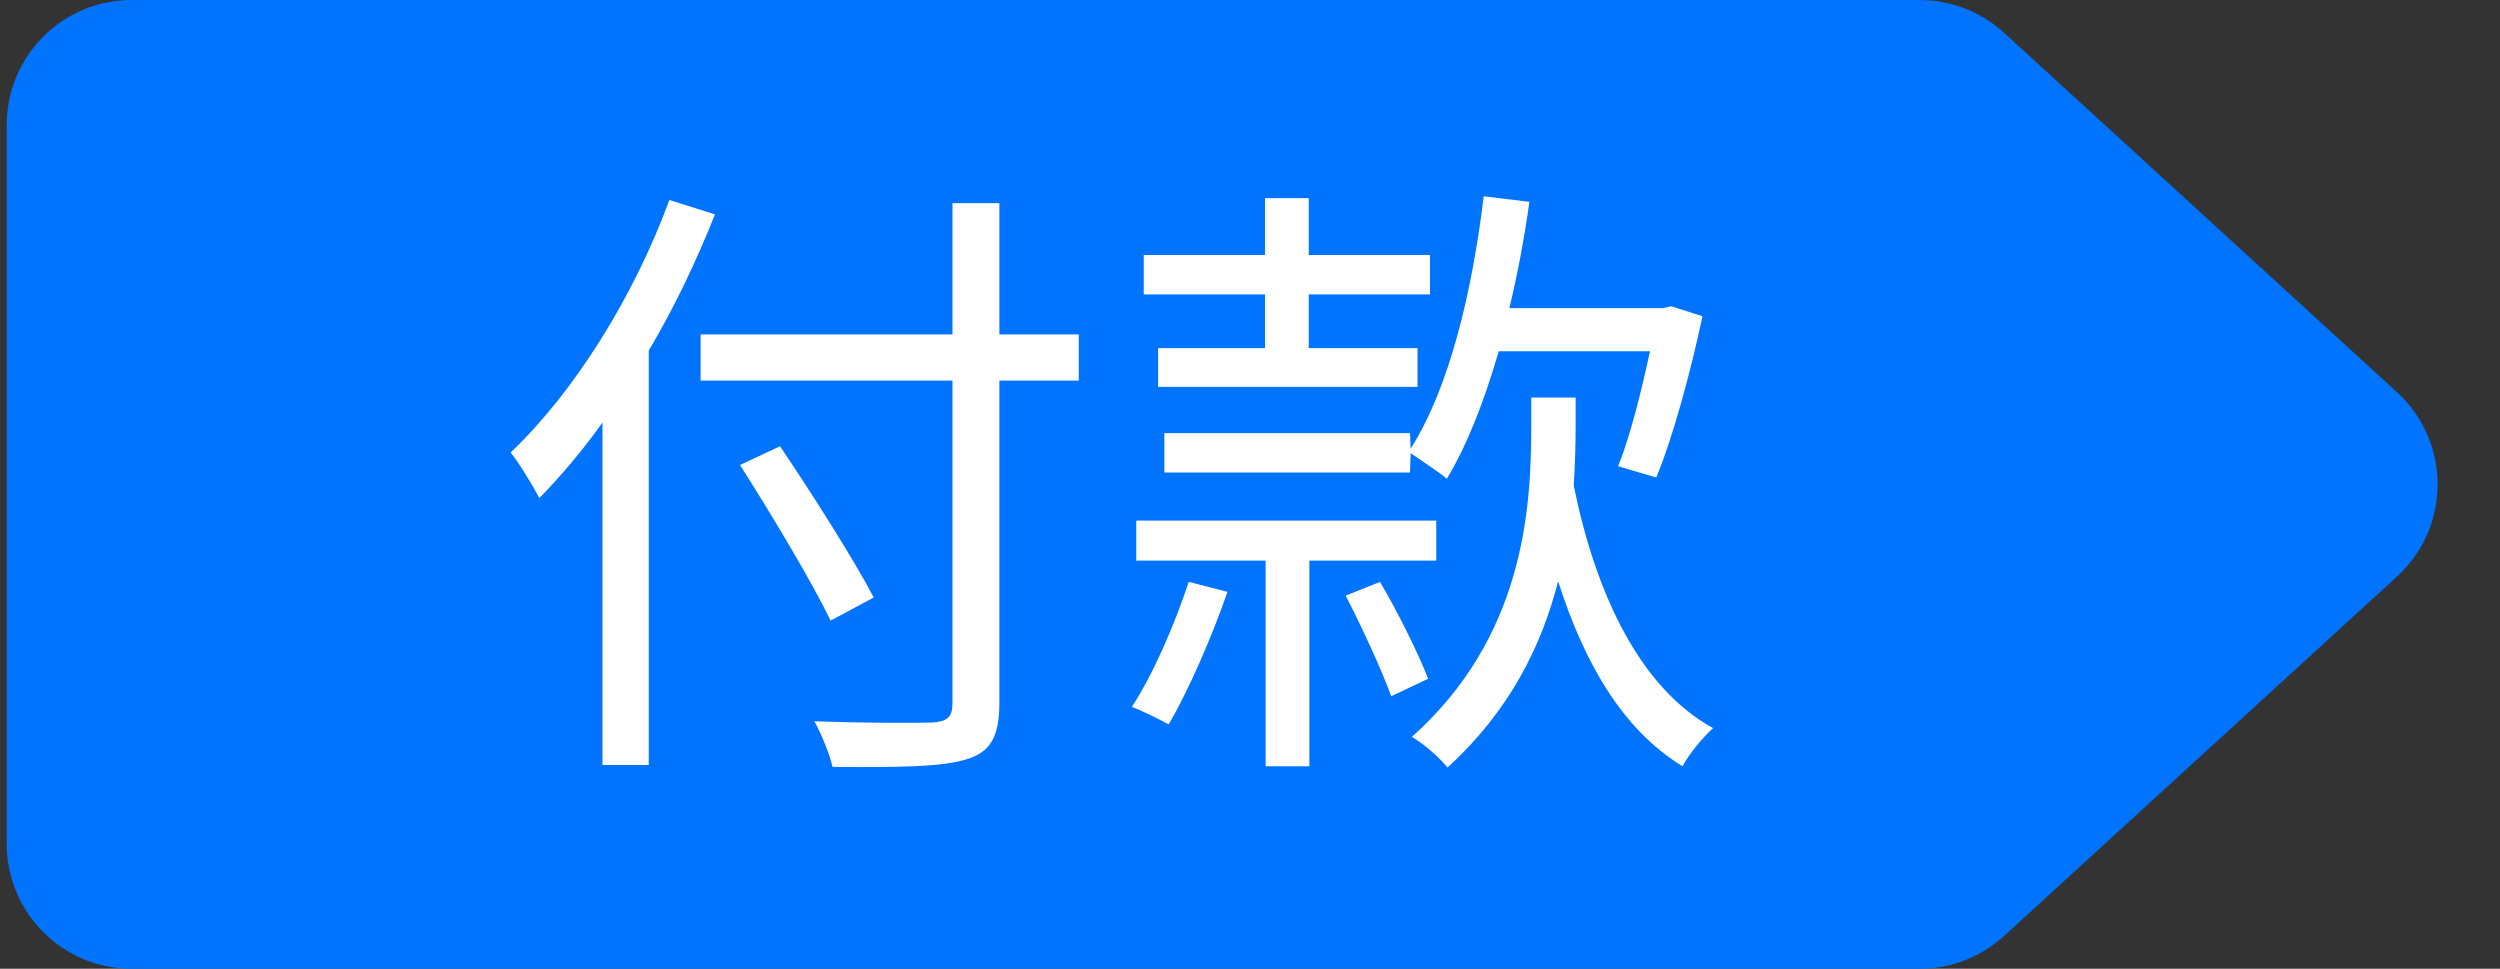 <svg width="80" height="31" viewBox="0 0 80 31" fill="none" xmlns="http://www.w3.org/2000/svg">
<rect x="0" y="0" width="80" height="31" fill="#333333" stroke="none"/>
<path d="M0.214 4C0.214 1.791 2.005 0 4.214 0H61.43C62.429 0 63.392 0.374 64.13 1.049L76.702 12.549C78.436 14.134 78.436 16.866 76.702 18.451L64.13 29.951C63.392 30.626 62.429 31 61.43 31H4.214C2.005 31 0.214 29.209 0.214 27V4Z" fill="#0074FF"/>
<path d="M21.42 6.4L22.88 6.86C22.28 8.36 21.58 9.84 20.76 11.22V24.48H19.28V13.52C18.64 14.42 17.94 15.24 17.26 15.94C17.08 15.6 16.62 14.82 16.34 14.48C18.38 12.54 20.28 9.5 21.42 6.4ZM34.52 10.7V12.18H31.98V22.5C31.98 23.62 31.66 24.08 30.92 24.3C30.14 24.54 28.8 24.56 26.64 24.54C26.56 24.16 26.28 23.48 26.06 23.08C27.74 23.14 29.38 23.14 29.86 23.12C30.3 23.08 30.48 22.96 30.48 22.5V12.18H22.42V10.7H30.48V6.5H31.98V10.7H34.52ZM27.96 19.12L26.58 19.86C25.98 18.62 24.7 16.48 23.68 14.88L24.96 14.28C26 15.82 27.32 17.9 27.96 19.12ZM45.12 13.86L45.14 14.36C46.38 12.4 47.1 9.38 47.48 6.28L48.94 6.46C48.78 7.62 48.56 8.78 48.3 9.86H53.22L53.48 9.8L54.48 10.12C54.1 11.9 53.54 13.98 53 15.28L51.78 14.92C52.16 13.98 52.52 12.54 52.8 11.24H47.96C47.5 12.82 46.96 14.22 46.3 15.32C46.04 15.1 45.48 14.74 45.14 14.5L45.12 15.12H37.26V13.86H45.12ZM40.48 11.14V9.42H36.6V8.16H40.48V6.34H41.88V8.16H45.76V9.42H41.88V11.14H45.36V12.38H37.06V11.14H40.48ZM38.04 18.62L39.28 18.94C38.78 20.38 38.04 22.08 37.4 23.18C37.1 23.02 36.54 22.74 36.22 22.62C36.92 21.54 37.58 20 38.04 18.62ZM45.96 17.94H41.9V24.52H40.5V17.94H36.36V16.66H45.96V17.94ZM43.06 19.06L44.16 18.62C44.74 19.6 45.4 20.94 45.7 21.72L44.52 22.28C44.22 21.46 43.6 20.1 43.06 19.06ZM50.42 12.72V13.66C50.42 14.24 50.4 14.88 50.36 15.54C51.06 19 52.48 22.02 54.82 23.3C54.5 23.58 54.04 24.14 53.84 24.52C51.94 23.36 50.7 21.24 49.86 18.6C49.34 20.64 48.32 22.74 46.32 24.56C46.06 24.24 45.56 23.8 45.18 23.58C48.74 20.4 49 16.36 49 13.64V12.72H50.42Z" fill="white"/>
</svg>

